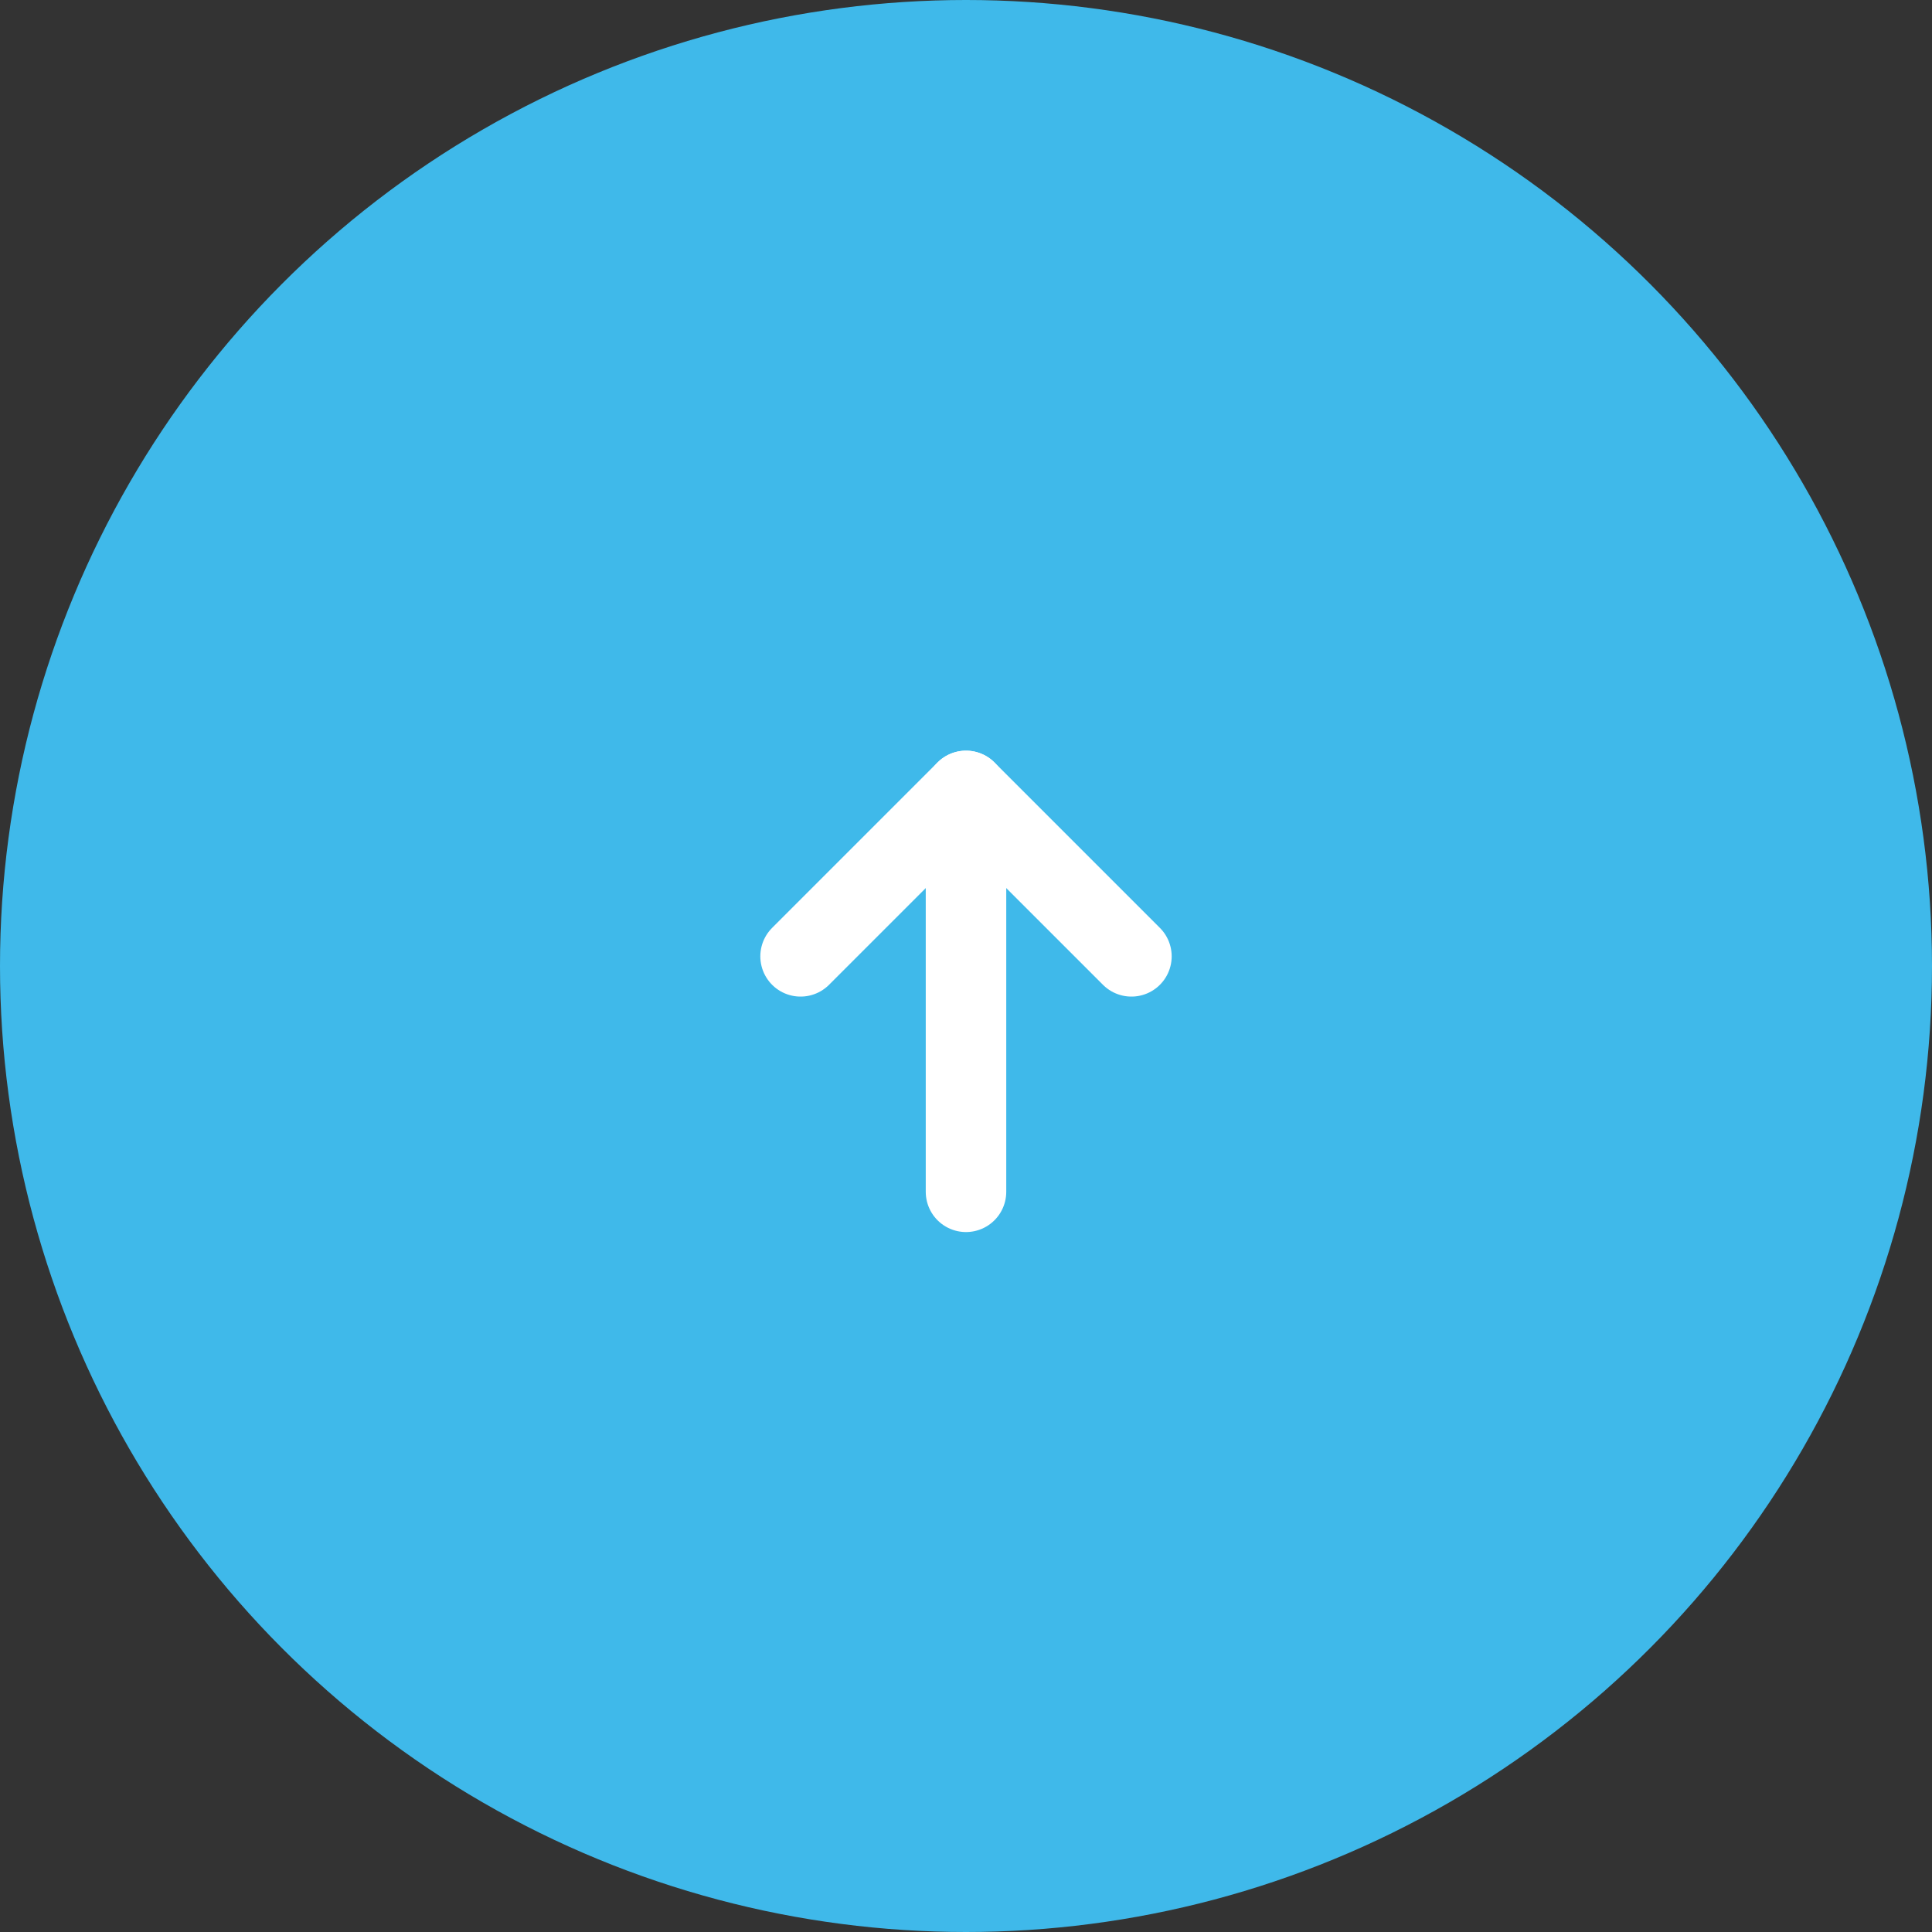 <?xml version="1.0" encoding="UTF-8"?>
<svg id="_レイヤー_2" data-name="レイヤー_2" xmlns="http://www.w3.org/2000/svg" viewBox="0 0 48 48">
  <rect x="0" y="0" width="48" height="48" fill="#333333" stroke="none"/>
  <defs>
    <style>
      .cls-1 {
        fill: #3fb9ea;
      }

      .cls-2 {
        fill: none;
        stroke: #fff;
        stroke-linecap: round;
        stroke-linejoin: round;
        stroke-width: 2px;
      }
    </style>
  </defs>
  <g id="_レイヤー_1-2" data-name="レイヤー_1">
    <g>
      <circle class="cls-1" cx="24" cy="24" r="24"/>
      <g>
        <line class="cls-2" x1="24" y1="29.61" x2="24" y2="19.65"/>
        <polyline class="cls-2" points="19.89 23.76 24 19.65 28.11 23.76"/>
      </g>
    </g>
  </g>
</svg>
